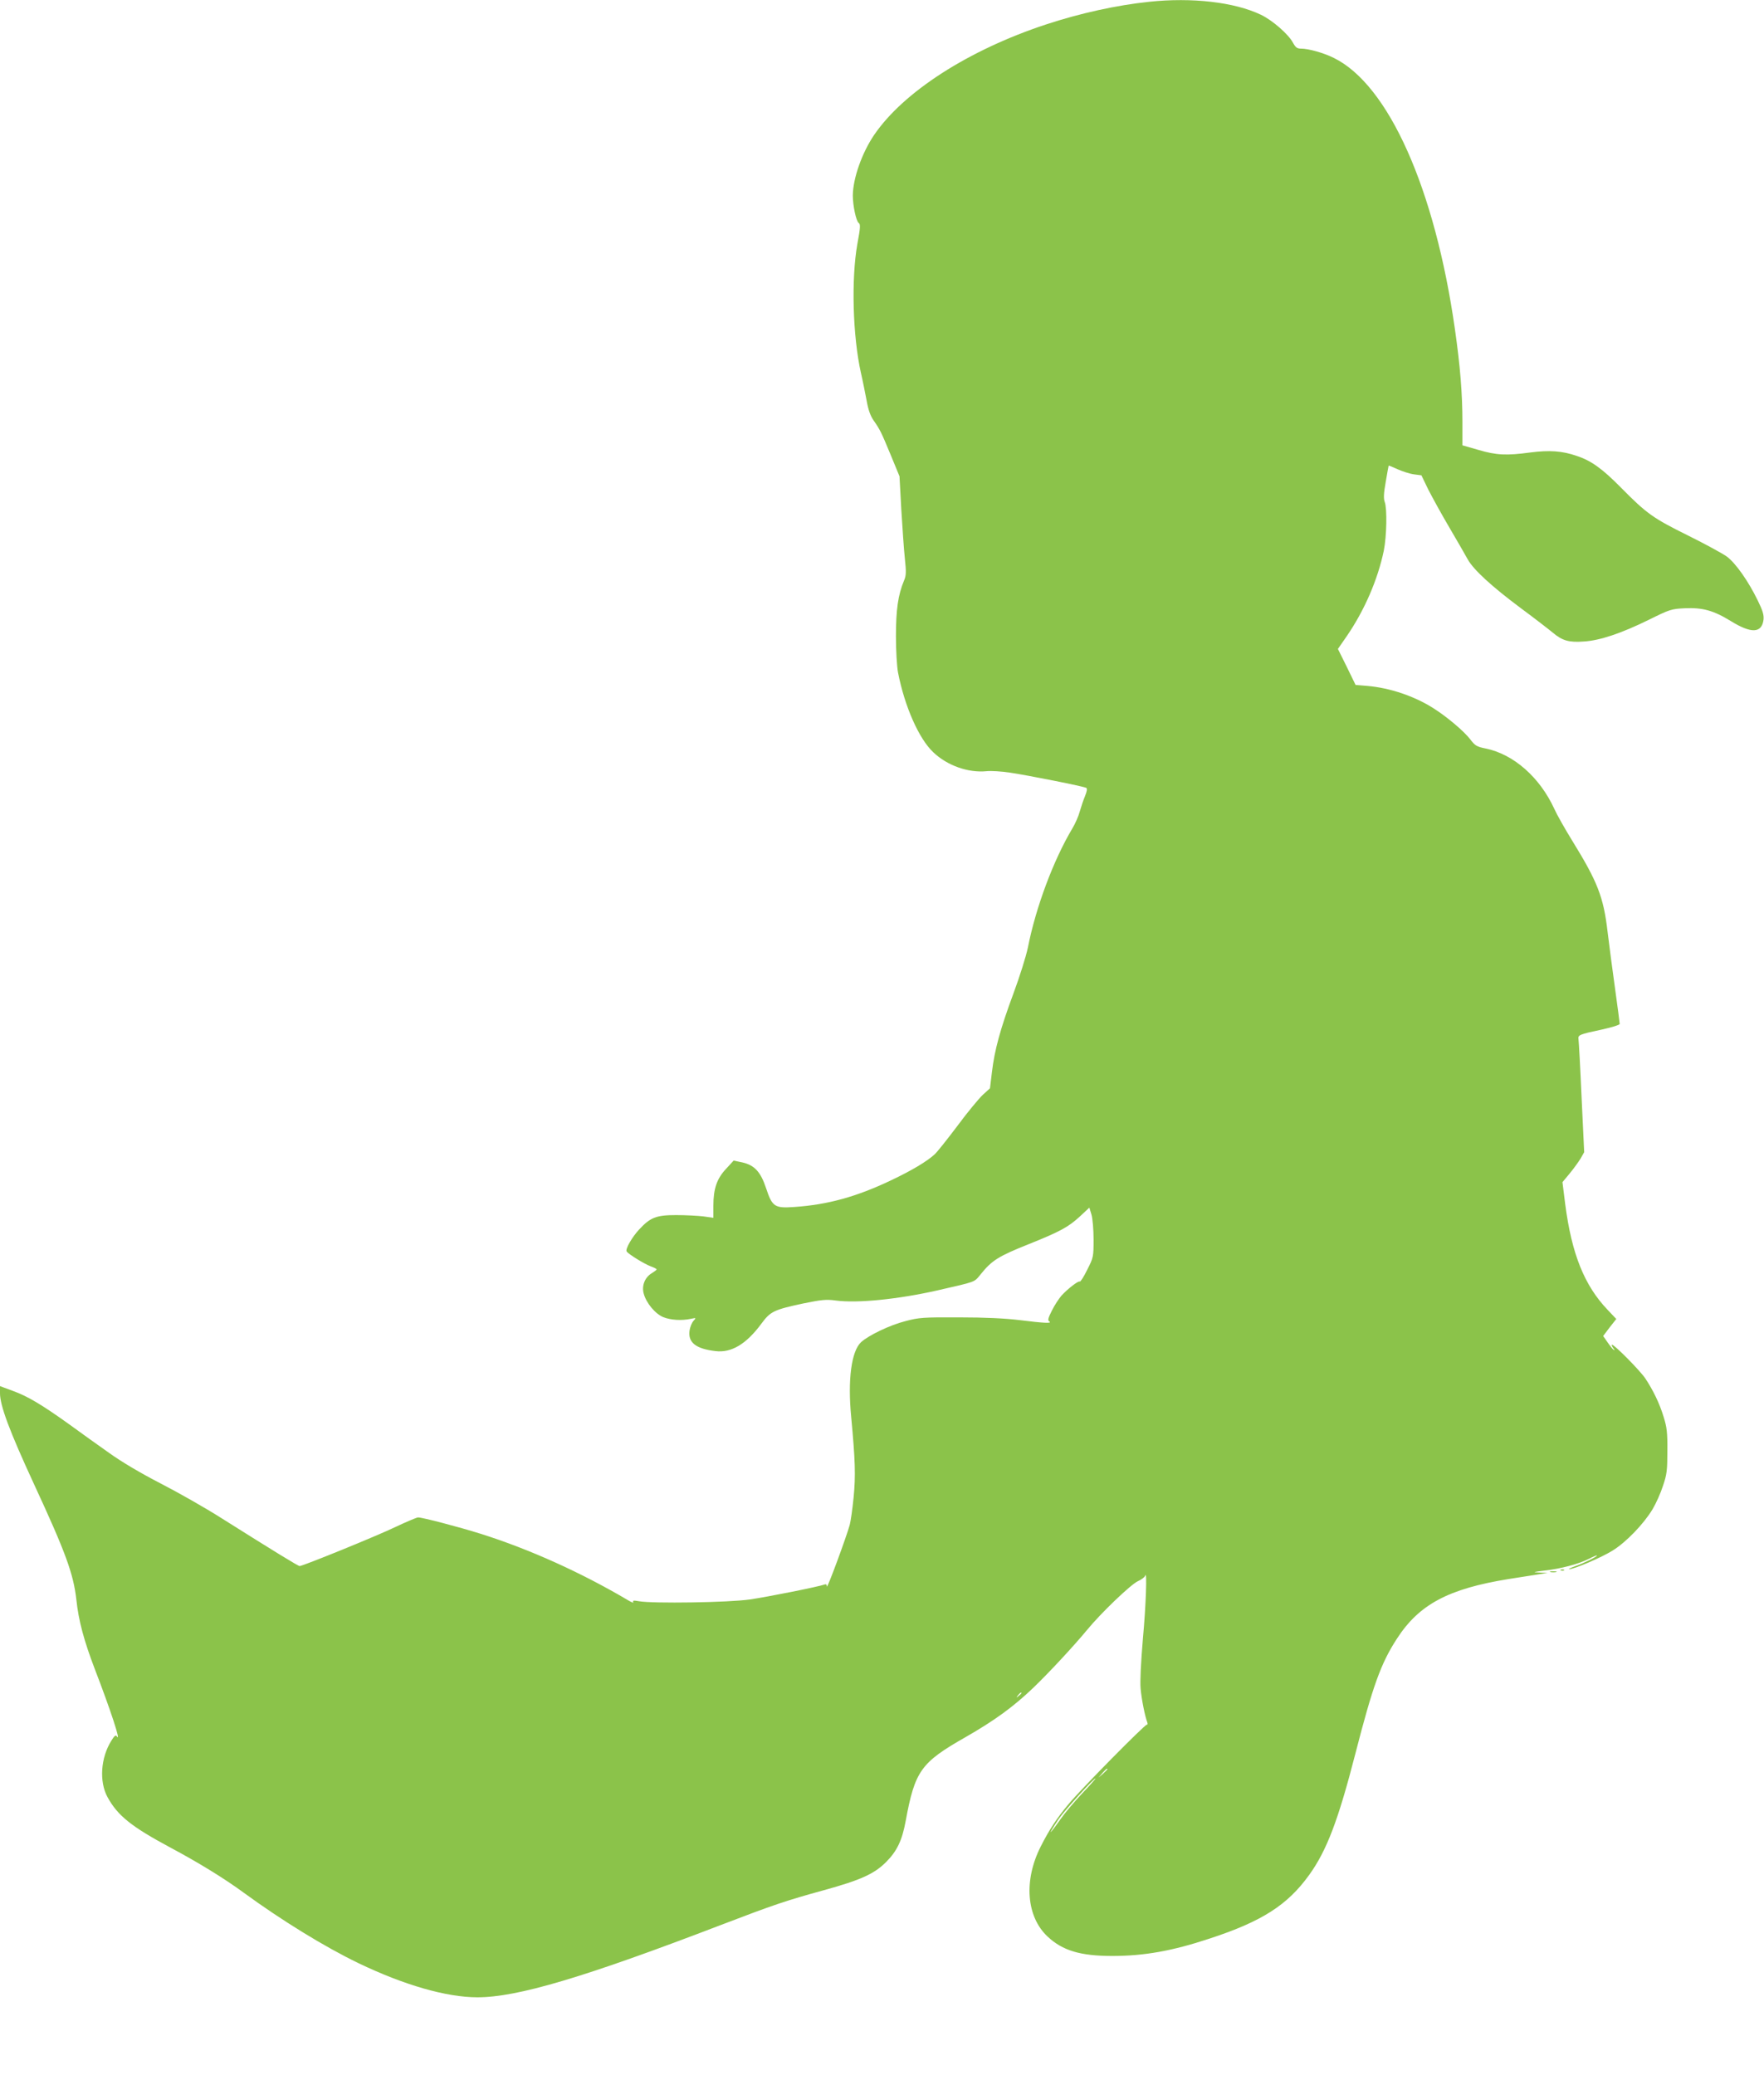 <?xml version="1.0" standalone="no"?>
<!DOCTYPE svg PUBLIC "-//W3C//DTD SVG 20010904//EN"
 "http://www.w3.org/TR/2001/REC-SVG-20010904/DTD/svg10.dtd">
<svg version="1.0" xmlns="http://www.w3.org/2000/svg"
 width="1088pt" height="1280pt" viewBox="0 0 1088 1280"
 preserveAspectRatio="xMidYMid meet">
<g transform="translate(0,1280) scale(0.1,-0.1)"
fill="#8bc34a" stroke="none">
<path d="M7088 12789 c-201 -21 -424 -70 -637 -140 -478 -158 -878 -415 -1060
-682 -75 -111 -130 -267 -131 -373 0 -61 20 -157 36 -169 12 -8 11 -28 -8
-130 -38 -215 -29 -566 22 -795 11 -47 26 -123 35 -170 10 -58 24 -96 43 -123
41 -59 47 -72 106 -214 l54 -131 11 -204 c7 -111 16 -248 22 -303 9 -84 8
-106 -5 -136 -37 -88 -50 -181 -50 -344 0 -88 6 -189 13 -224 41 -210 129
-408 217 -491 87 -83 216 -128 329 -117 28 3 93 -1 145 -9 114 -17 456 -85
470 -94 7 -4 4 -22 -8 -51 -10 -24 -24 -66 -32 -94 -7 -27 -28 -76 -47 -107
-116 -195 -224 -484 -273 -732 -12 -57 -51 -181 -90 -286 -80 -216 -116 -347
-132 -484 l-12 -99 -45 -41 c-24 -23 -95 -108 -156 -191 -62 -82 -125 -162
-141 -176 -47 -43 -140 -99 -269 -160 -212 -101 -390 -150 -595 -164 -122 -9
-137 1 -175 116 -34 102 -72 142 -147 159 l-53 11 -47 -51 c-57 -61 -78 -123
-78 -228 l0 -74 -62 9 c-35 4 -110 8 -168 8 -123 0 -159 -15 -227 -88 -45 -48
-87 -122 -78 -136 9 -16 110 -78 148 -92 20 -7 37 -16 37 -19 0 -3 -13 -13
-29 -23 -43 -25 -64 -77 -51 -125 15 -59 72 -127 122 -147 46 -18 112 -22 169
-10 34 7 34 7 16 -13 -10 -11 -21 -38 -24 -60 -10 -73 39 -112 160 -126 98
-12 190 43 283 169 56 76 77 86 259 125 113 23 141 26 200 18 134 -18 386 8
625 62 244 56 227 49 268 99 70 87 110 112 298 187 192 77 243 105 313 169
l60 56 13 -43 c7 -24 13 -92 13 -153 0 -108 -1 -112 -39 -187 -21 -43 -42 -76
-46 -73 -9 6 -75 -45 -114 -88 -15 -18 -42 -58 -58 -91 -24 -47 -27 -61 -16
-67 20 -13 -31 -11 -182 8 -91 11 -213 17 -375 17 -221 1 -247 -1 -330 -23
-98 -25 -228 -88 -274 -130 -60 -56 -83 -232 -61 -461 25 -268 28 -362 15
-496 -7 -72 -18 -148 -24 -170 -20 -73 -140 -399 -141 -380 0 12 -5 16 -15 12
-35 -13 -349 -76 -460 -92 -129 -19 -599 -26 -683 -11 -33 6 -42 5 -36 -5 4
-7 -10 -2 -32 11 -289 171 -608 315 -909 410 -137 43 -359 101 -386 101 -9 0
-72 -27 -140 -59 -114 -55 -571 -241 -591 -241 -9 0 -159 92 -478 293 -102 65
-273 162 -380 217 -124 64 -239 132 -317 188 -68 48 -179 127 -247 177 -169
121 -256 173 -348 206 l-78 29 0 -43 c0 -78 59 -235 210 -562 195 -421 243
-553 261 -712 14 -132 47 -253 114 -429 96 -249 164 -456 136 -415 -7 11 -15
5 -34 -26 -66 -105 -76 -252 -24 -348 63 -115 147 -182 387 -311 171 -91 334
-191 455 -280 233 -170 496 -332 705 -433 283 -136 544 -211 735 -211 246 0
659 123 1504 447 324 124 398 149 634 214 225 62 309 100 382 173 67 67 99
133 121 253 57 310 94 361 368 517 180 103 297 188 420 306 94 90 249 257 330
355 86 105 269 280 313 301 23 10 44 26 46 34 13 42 5 -185 -14 -391 -12 -142
-18 -262 -14 -304 6 -68 27 -172 41 -208 3 -10 3 -17 -2 -15 -11 3 -402 -393
-483 -490 -72 -86 -120 -159 -172 -262 -106 -209 -89 -433 43 -556 92 -86 202
-119 398 -119 197 0 371 31 600 107 324 106 481 207 615 393 108 150 179 337
284 745 108 420 158 560 257 712 137 212 318 308 689 368 72 11 155 24 185 29
l55 9 -50 2 c-45 2 -42 3 30 12 100 11 211 40 276 73 27 14 49 23 49 20 0 -7
-78 -46 -135 -66 -27 -10 -44 -18 -37 -18 27 -2 201 72 269 115 84 52 192 165
246 255 21 35 50 100 64 144 24 70 27 96 27 215 1 114 -3 146 -23 210 -25 83
-64 163 -112 236 -33 50 -199 217 -207 209 -3 -2 1 -12 9 -22 8 -9 9 -14 3
-10 -6 3 -23 24 -38 46 l-28 40 40 53 41 52 -54 57 c-143 150 -221 344 -261
651 l-17 136 44 53 c25 30 55 72 68 93 l22 39 -16 336 c-8 185 -17 346 -19
359 -4 28 1 31 147 62 59 13 107 28 107 34 0 6 -13 106 -29 221 -16 116 -37
273 -46 350 -25 212 -61 305 -217 558 -45 73 -95 161 -111 197 -90 196 -252
338 -424 373 -55 11 -65 17 -96 58 -39 50 -143 138 -227 191 -117 74 -267 125
-407 137 l-72 6 -54 111 -55 111 54 78 c110 160 192 350 229 528 18 90 21 259
6 300 -8 21 -7 53 6 125 9 53 17 98 18 100 1 1 26 -9 56 -23 30 -13 75 -28
100 -31 l46 -6 42 -87 c24 -47 82 -153 131 -236 48 -82 99 -170 113 -196 36
-64 148 -167 328 -301 85 -63 173 -131 197 -151 58 -49 100 -61 191 -54 100 6
232 51 401 134 129 64 139 67 221 71 110 5 177 -13 286 -80 125 -77 189 -74
200 9 3 30 -4 55 -36 120 -58 119 -135 228 -189 269 -26 19 -134 78 -241 131
-214 106 -254 134 -411 293 -116 118 -186 169 -276 198 -89 31 -168 36 -285
21 -147 -20 -210 -17 -321 16 l-98 28 0 143 c0 176 -14 347 -46 571 -123 868
-410 1511 -748 1676 -62 31 -156 57 -201 57 -25 0 -34 7 -50 36 -28 53 -127
139 -198 173 -163 78 -425 108 -689 80z m-788 -10433 c0 -2 -8 -10 -17 -17
-16 -13 -17 -12 -4 4 13 16 21 21 21 13z m530 -469 c0 -2 -12 -14 -27 -28
l-28 -24 24 28 c23 25 31 32 31 24z m-155 -149 c-48 -51 -108 -122 -133 -158
-76 -108 -84 -108 -12 0 34 50 215 250 227 250 3 0 -34 -42 -82 -92z"/>
<path d="M9628 3113 c7 -3 16 -2 19 1 4 3 -2 6 -13 5 -11 0 -14 -3 -6 -6z"/>
<path d="M9563 3103 c9 -2 25 -2 35 0 9 3 1 5 -18 5 -19 0 -27 -2 -17 -5z"/>
</g>
</svg>
